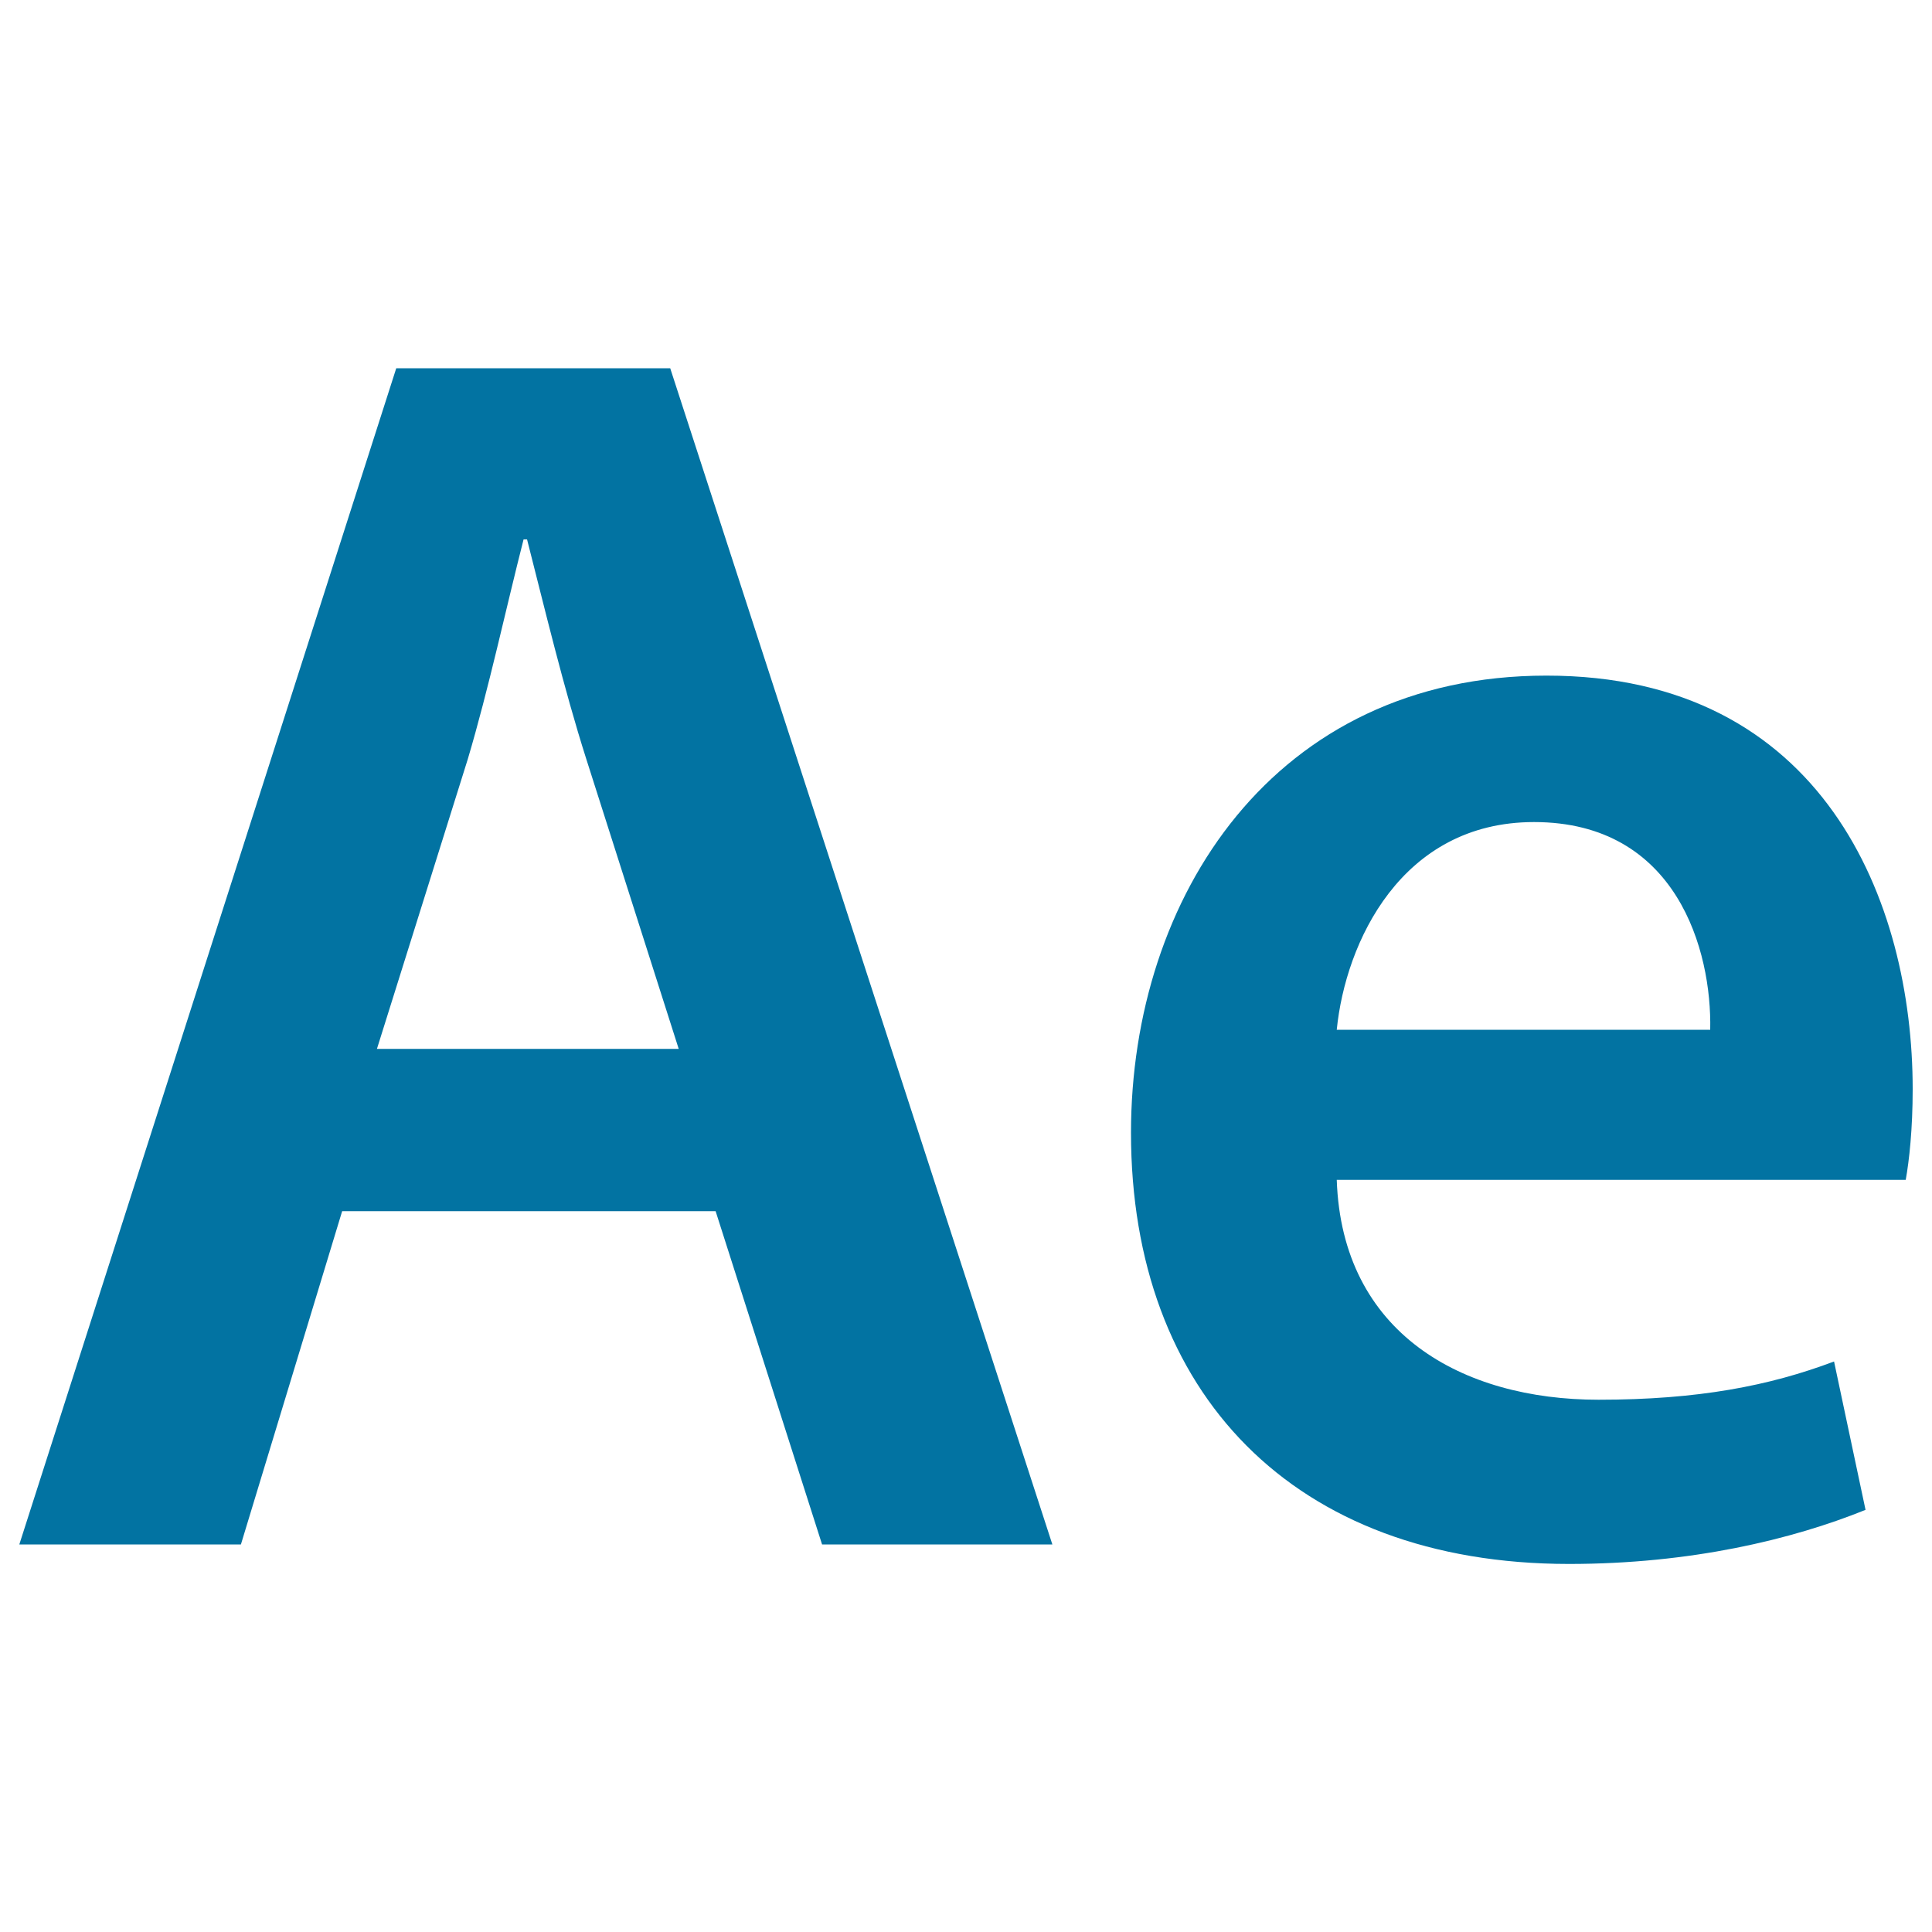 <svg xmlns="http://www.w3.org/2000/svg" viewBox="0 0 1000 1000" style="fill:#0273a2">
<title>Adobe After Effects SVG icon</title>
<path d="M205.1,190.6h141.8l197.8,608.8H425.5l-55.1-172.5H177.1l-52.4,172.5H10L205.1,190.6z M242.1,393l-47,149.9h156.2L303.5,393c-11.8-37-21.7-78.6-30.7-113.8H271C262,314.4,252.9,356.8,242.1,393z M585.4,586.3c0-121.9,74.1-236.6,215-236.6C943.9,349.6,990,467,990,563.7c0,20.8-1.8,37-3.6,47H691.9c2.7,79.5,65,113.8,135.5,113.8c51.5,0,88.5-7.2,121.9-19.8l16.3,76.8c-37.9,15.3-90.3,28-153.6,28C669.4,809.4,585.4,720.8,585.4,586.3z M794,425.5c-68.7,0-97.6,62.3-102.1,107.5h193.3C886.1,492.3,868.1,425.5,794,425.5z"/>
</svg>